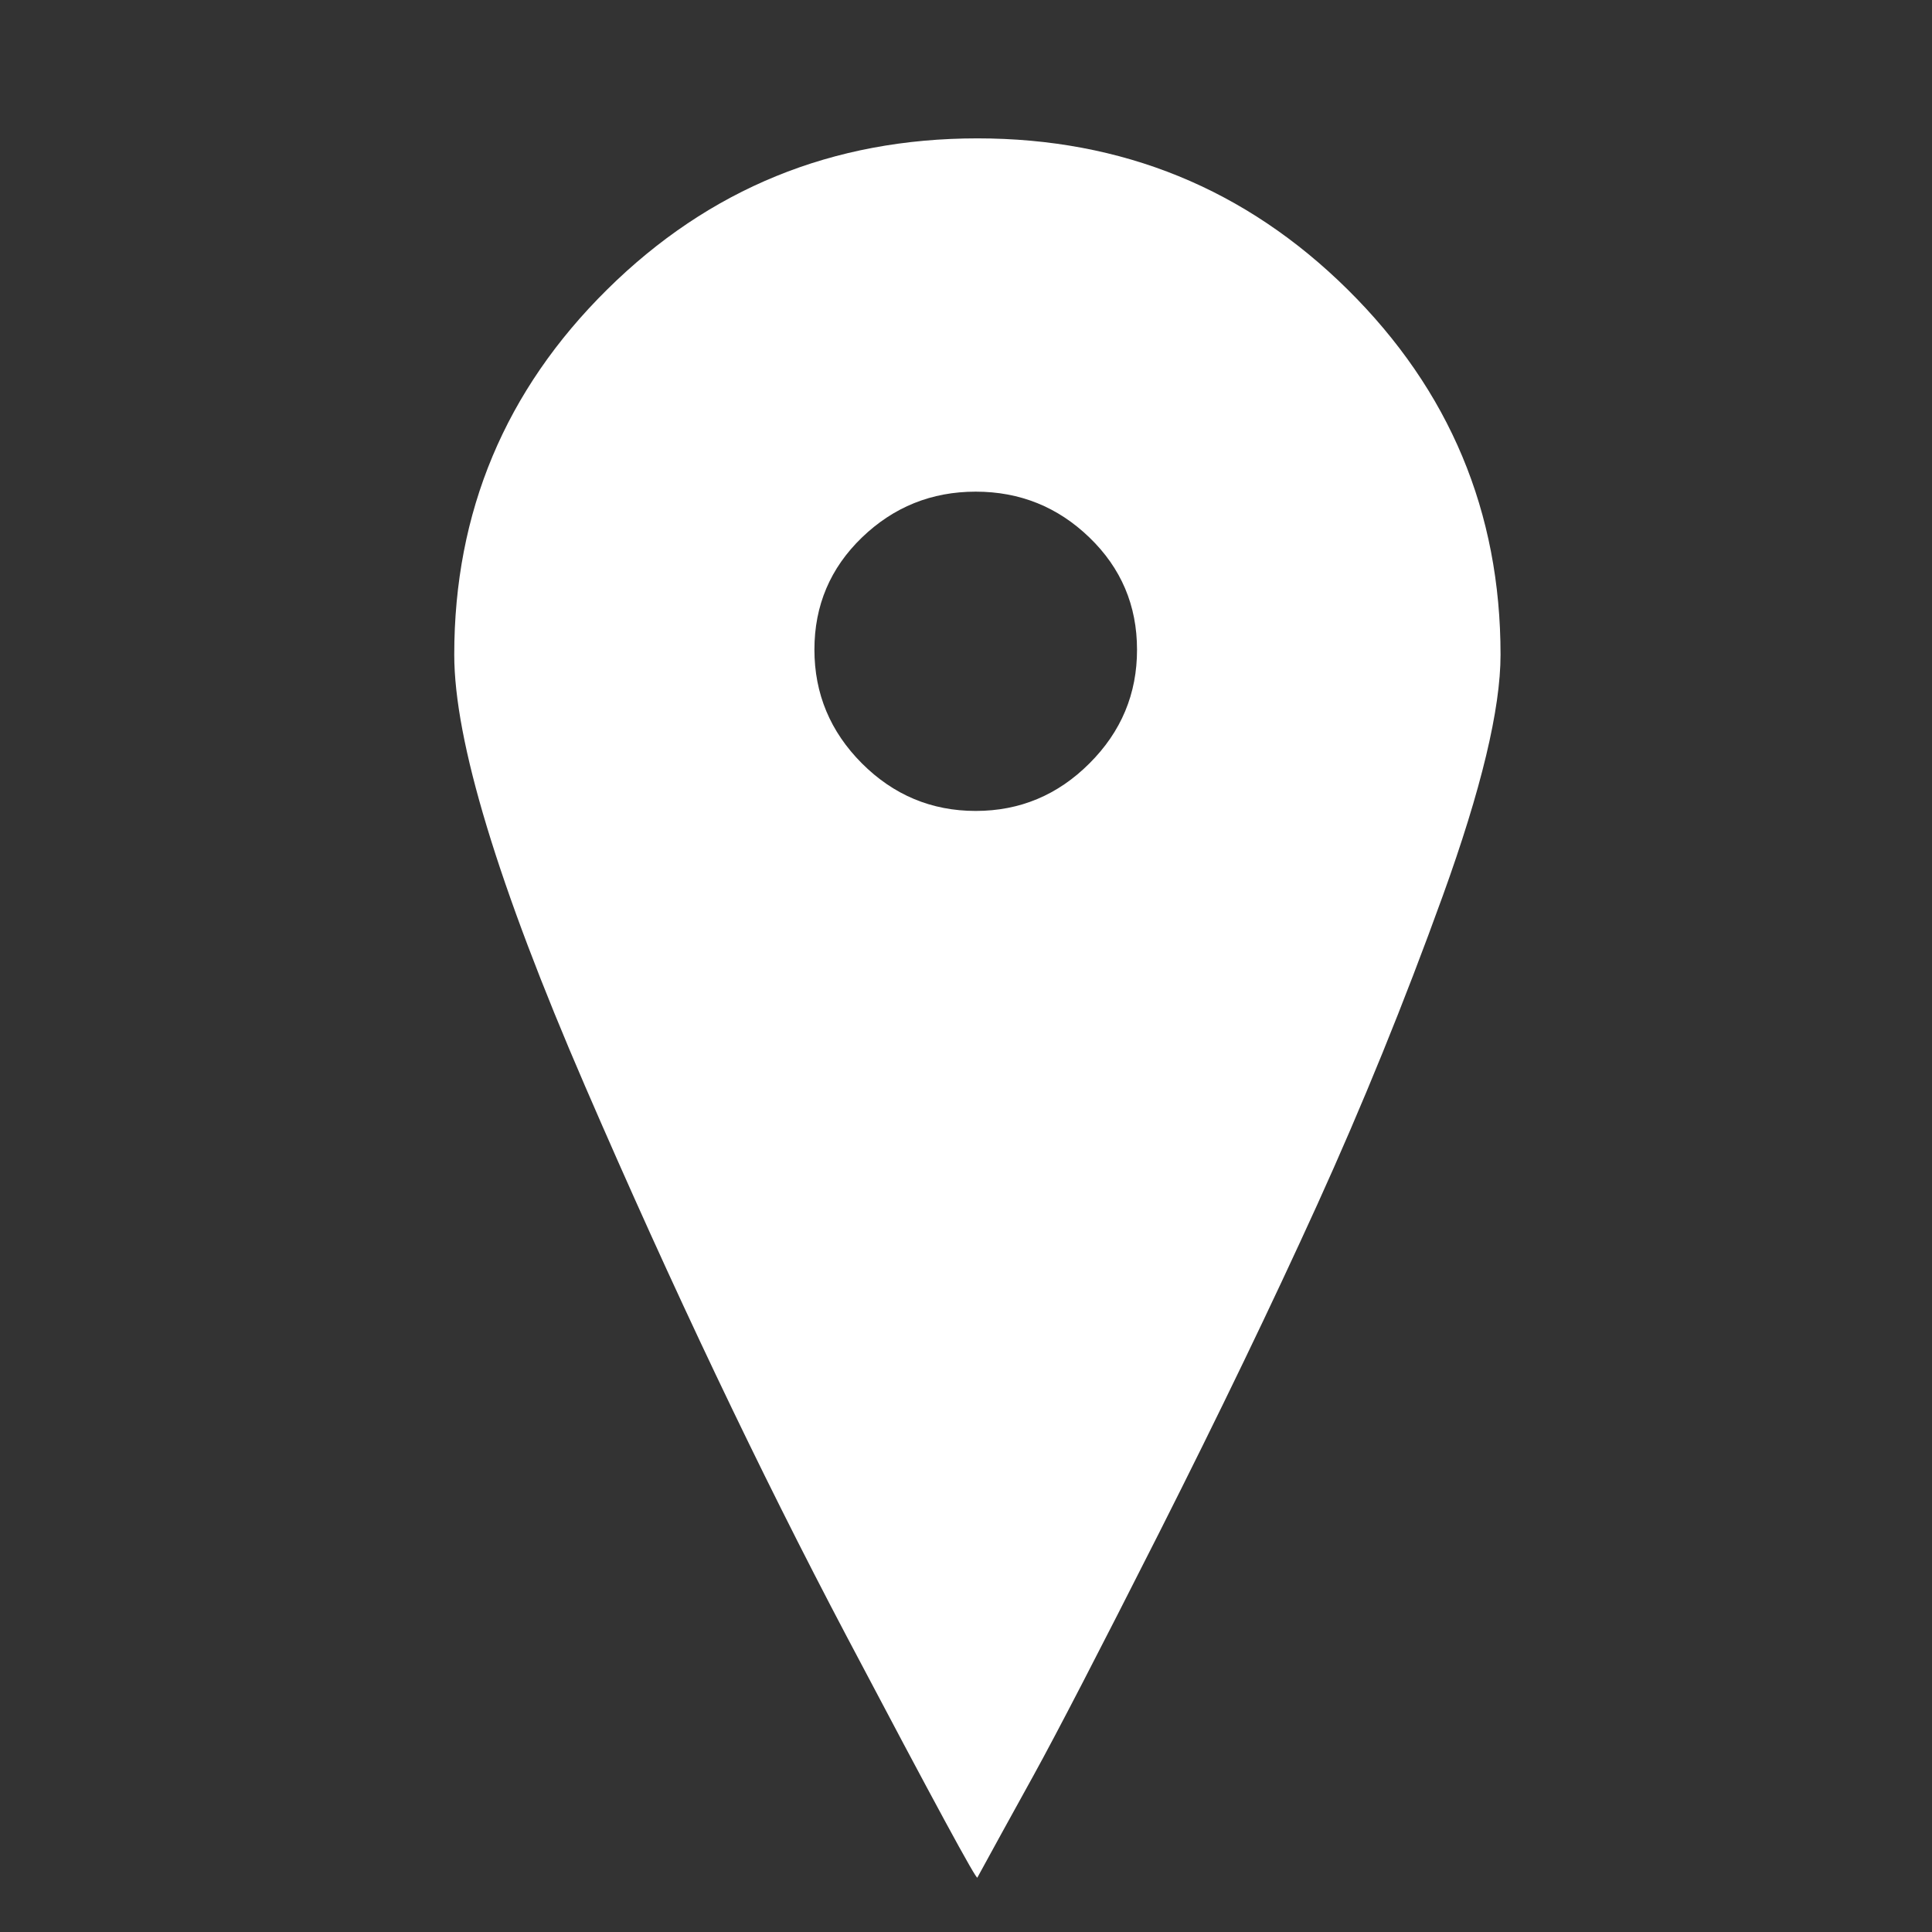 <?xml version="1.0" encoding="utf-8"?>
<!-- Generator: Adobe Illustrator 14.0.0, SVG Export Plug-In . SVG Version: 6.00 Build 43363)  -->
<!DOCTYPE svg PUBLIC "-//W3C//DTD SVG 1.1//EN" "http://www.w3.org/Graphics/SVG/1.1/DTD/svg11.dtd">
<svg version="1.1" id="_x30_6b" xmlns="http://www.w3.org/2000/svg" xmlns:xlink="http://www.w3.org/1999/xlink" x="0px" y="0px"
	 width="50px" height="50px" viewBox="0 0 50 50" enable-background="new 0 0 50 50" xml:space="preserve">
<rect x="0" y="0" width="50" height="50" fill="#333333" stroke="none"/>
<path fill="#FFFFFF" d="M34.877,7.493c-2.637-2.607-5.832-3.912-9.582-3.912c-3.751,0-6.945,1.304-9.582,3.912
	c-2.638,2.608-3.957,5.758-3.957,9.45c0,2.227,1.129,5.949,3.385,11.165c2.256,5.217,4.513,9.961,6.77,14.24
	c2.256,4.278,3.384,6.358,3.384,6.242c0.352-0.646,0.834-1.523,1.451-2.639c0.613-1.112,1.697-3.207,3.253-6.284
	c1.553-3.077,2.915-5.903,4.088-8.483c1.171-2.578,2.256-5.244,3.252-8c0.996-2.754,1.495-4.834,1.495-6.24
	C38.834,13.251,37.514,10.102,34.877,7.493L34.877,7.493z M28.195,19.756c-0.819,0.82-1.801,1.231-2.944,1.231
	c-1.143,0-2.125-0.411-2.945-1.231c-0.819-0.821-1.229-1.802-1.229-2.944c0-1.143,0.41-2.11,1.229-2.901
	c0.821-0.791,1.802-1.187,2.945-1.187c1.144,0,2.125,0.396,2.944,1.187c0.82,0.792,1.231,1.758,1.231,2.901
	C29.428,17.954,29.018,18.936,28.195,19.756L28.195,19.756z"/>
</svg>

